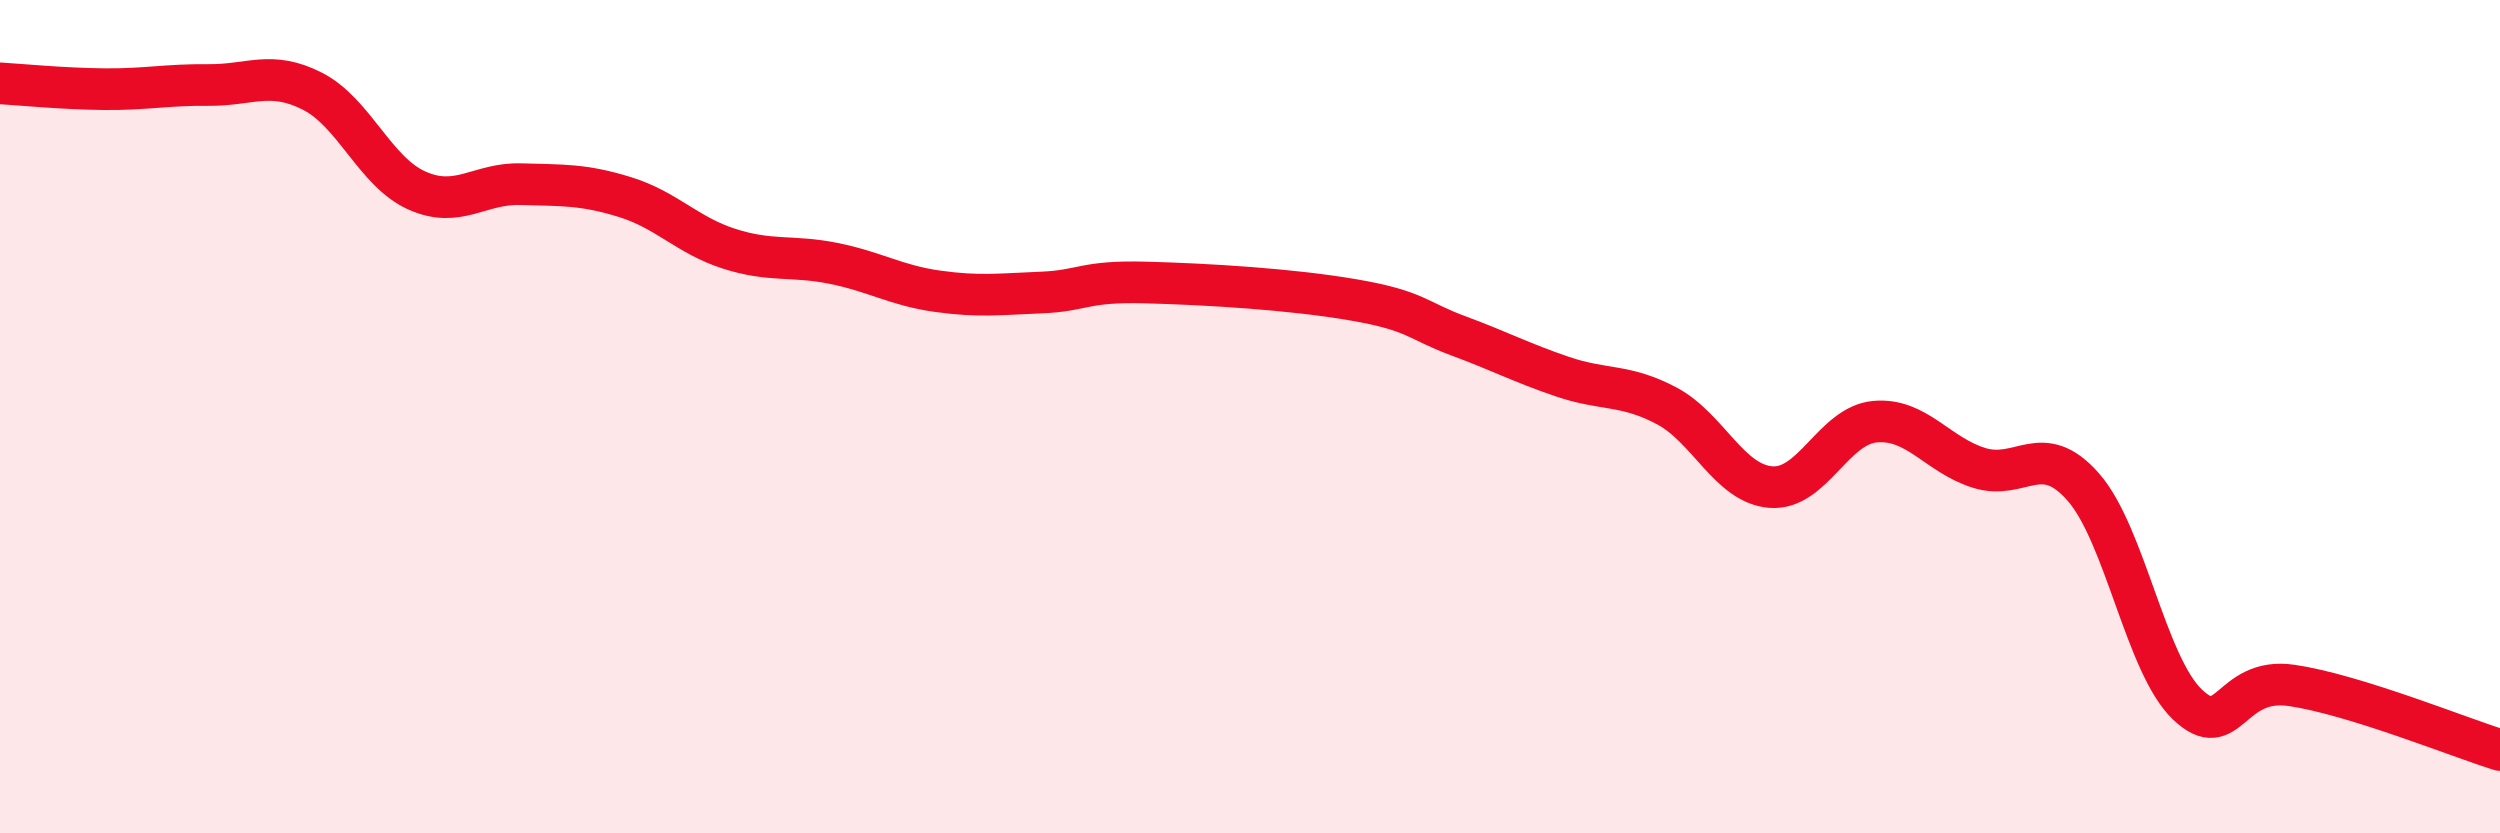
    <svg width="60" height="20" viewBox="0 0 60 20" xmlns="http://www.w3.org/2000/svg">
      <path
        d="M 0,2 C 0.5,2.03 1.5,2.13 2.5,2.14 C 3.5,2.15 4,2.03 5,2.04 C 6,2.05 6.5,1.68 7.5,2.19 C 8.5,2.7 9,4.12 10,4.57 C 11,5.02 11.5,4.39 12.5,4.42 C 13.5,4.45 14,4.42 15,4.73 C 16,5.04 16.5,5.65 17.5,5.97 C 18.5,6.29 19,6.12 20,6.32 C 21,6.52 21.5,6.85 22.5,6.99 C 23.5,7.13 24,7.06 25,7.02 C 26,6.98 26,6.74 27.5,6.78 C 29,6.82 31,6.94 32.5,7.2 C 34,7.46 34,7.69 35,8.06 C 36,8.43 36.5,8.7 37.5,9.04 C 38.5,9.38 39,9.21 40,9.74 C 41,10.27 41.5,11.61 42.5,11.69 C 43.5,11.77 44,10.21 45,10.12 C 46,10.03 46.5,10.92 47.5,11.23 C 48.5,11.54 49,10.55 50,11.69 C 51,12.83 51.5,15.96 52.5,16.91 C 53.5,17.86 53.5,16.23 55,16.45 C 56.5,16.67 59,17.69 60,18L60 20L0 20Z"
        fill="#EB0A25"
        opacity="0.1"
        stroke-linecap="round"
        stroke-linejoin="round"
      />
      <path
        d="M 0,2 C 0.5,2.03 1.5,2.13 2.5,2.14 C 3.5,2.15 4,2.03 5,2.04 C 6,2.05 6.5,1.68 7.5,2.19 C 8.5,2.7 9,4.12 10,4.57 C 11,5.02 11.5,4.39 12.5,4.42 C 13.5,4.45 14,4.42 15,4.73 C 16,5.04 16.5,5.65 17.5,5.97 C 18.5,6.29 19,6.12 20,6.32 C 21,6.52 21.5,6.85 22.5,6.99 C 23.5,7.13 24,7.06 25,7.02 C 26,6.98 26,6.74 27.5,6.78 C 29,6.82 31,6.94 32.5,7.2 C 34,7.46 34,7.69 35,8.06 C 36,8.43 36.5,8.7 37.5,9.04 C 38.5,9.38 39,9.21 40,9.74 C 41,10.27 41.5,11.61 42.5,11.69 C 43.5,11.77 44,10.21 45,10.12 C 46,10.03 46.5,10.92 47.5,11.23 C 48.5,11.54 49,10.55 50,11.69 C 51,12.83 51.5,15.96 52.5,16.91 C 53.5,17.86 53.5,16.23 55,16.45 C 56.5,16.67 59,17.69 60,18"
        stroke="#EB0A25"
        stroke-width="1"
        fill="none"
        stroke-linecap="round"
        stroke-linejoin="round"
      />
    </svg>
  